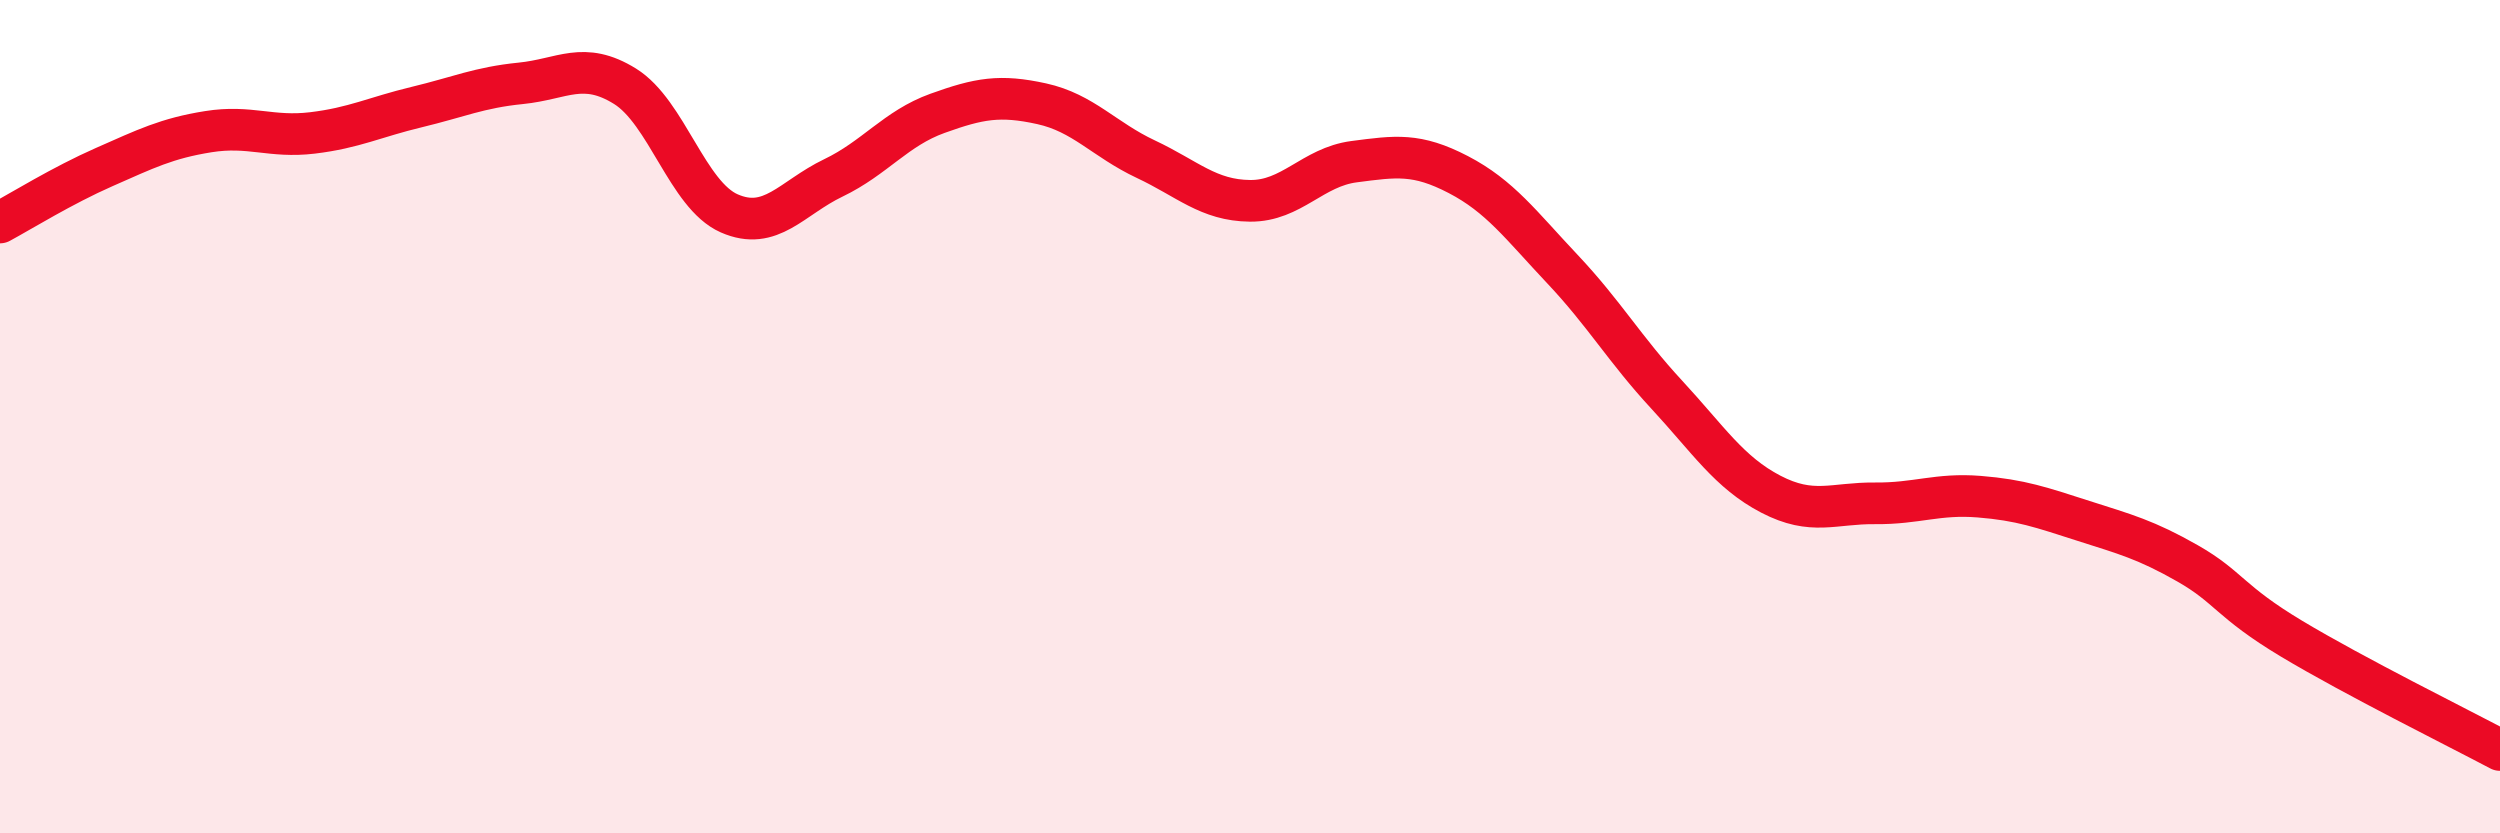 
    <svg width="60" height="20" viewBox="0 0 60 20" xmlns="http://www.w3.org/2000/svg">
      <path
        d="M 0,5.34 C 0.5,5.07 1.5,4.45 2.5,4.01 C 3.5,3.57 4,3.32 5,3.16 C 6,3 6.5,3.31 7.5,3.19 C 8.5,3.07 9,2.81 10,2.57 C 11,2.33 11.5,2.1 12.5,2 C 13.5,1.9 14,1.45 15,2.07 C 16,2.69 16.5,4.68 17.5,5.12 C 18.5,5.56 19,4.75 20,4.27 C 21,3.79 21.5,3.08 22.5,2.72 C 23.5,2.36 24,2.27 25,2.49 C 26,2.71 26.5,3.35 27.5,3.82 C 28.5,4.29 29,4.81 30,4.82 C 31,4.83 31.5,4.01 32.5,3.88 C 33.5,3.75 34,3.67 35,4.19 C 36,4.71 36.5,5.4 37.5,6.46 C 38.5,7.52 39,8.39 40,9.47 C 41,10.55 41.5,11.34 42.5,11.86 C 43.5,12.38 44,12.07 45,12.08 C 46,12.09 46.5,11.84 47.5,11.92 C 48.5,12 49,12.18 50,12.5 C 51,12.82 51.5,12.95 52.5,13.52 C 53.5,14.09 53.5,14.43 55,15.33 C 56.5,16.23 59,17.47 60,18L60 20L0 20Z"
        fill="#EB0A25"
        opacity="0.1"
        stroke-linecap="round"
        stroke-linejoin="round"
      />
      <path
        d="M 0,5.34 C 0.5,5.07 1.5,4.45 2.5,4.01 C 3.5,3.57 4,3.32 5,3.16 C 6,3 6.5,3.31 7.5,3.19 C 8.5,3.07 9,2.81 10,2.57 C 11,2.33 11.5,2.1 12.5,2 C 13.5,1.9 14,1.45 15,2.07 C 16,2.69 16.5,4.68 17.5,5.12 C 18.5,5.56 19,4.75 20,4.27 C 21,3.79 21.5,3.08 22.5,2.72 C 23.5,2.36 24,2.27 25,2.49 C 26,2.71 26.5,3.35 27.5,3.82 C 28.5,4.29 29,4.81 30,4.82 C 31,4.83 31.5,4.01 32.5,3.88 C 33.5,3.75 34,3.67 35,4.19 C 36,4.71 36.5,5.4 37.5,6.46 C 38.5,7.52 39,8.39 40,9.47 C 41,10.55 41.5,11.34 42.5,11.86 C 43.5,12.38 44,12.07 45,12.08 C 46,12.09 46.5,11.84 47.5,11.92 C 48.5,12 49,12.18 50,12.5 C 51,12.82 51.5,12.95 52.5,13.52 C 53.5,14.09 53.5,14.43 55,15.33 C 56.5,16.23 59,17.47 60,18"
        stroke="#EB0A25"
        stroke-width="1"
        fill="none"
        stroke-linecap="round"
        stroke-linejoin="round"
      />
    </svg>
  
